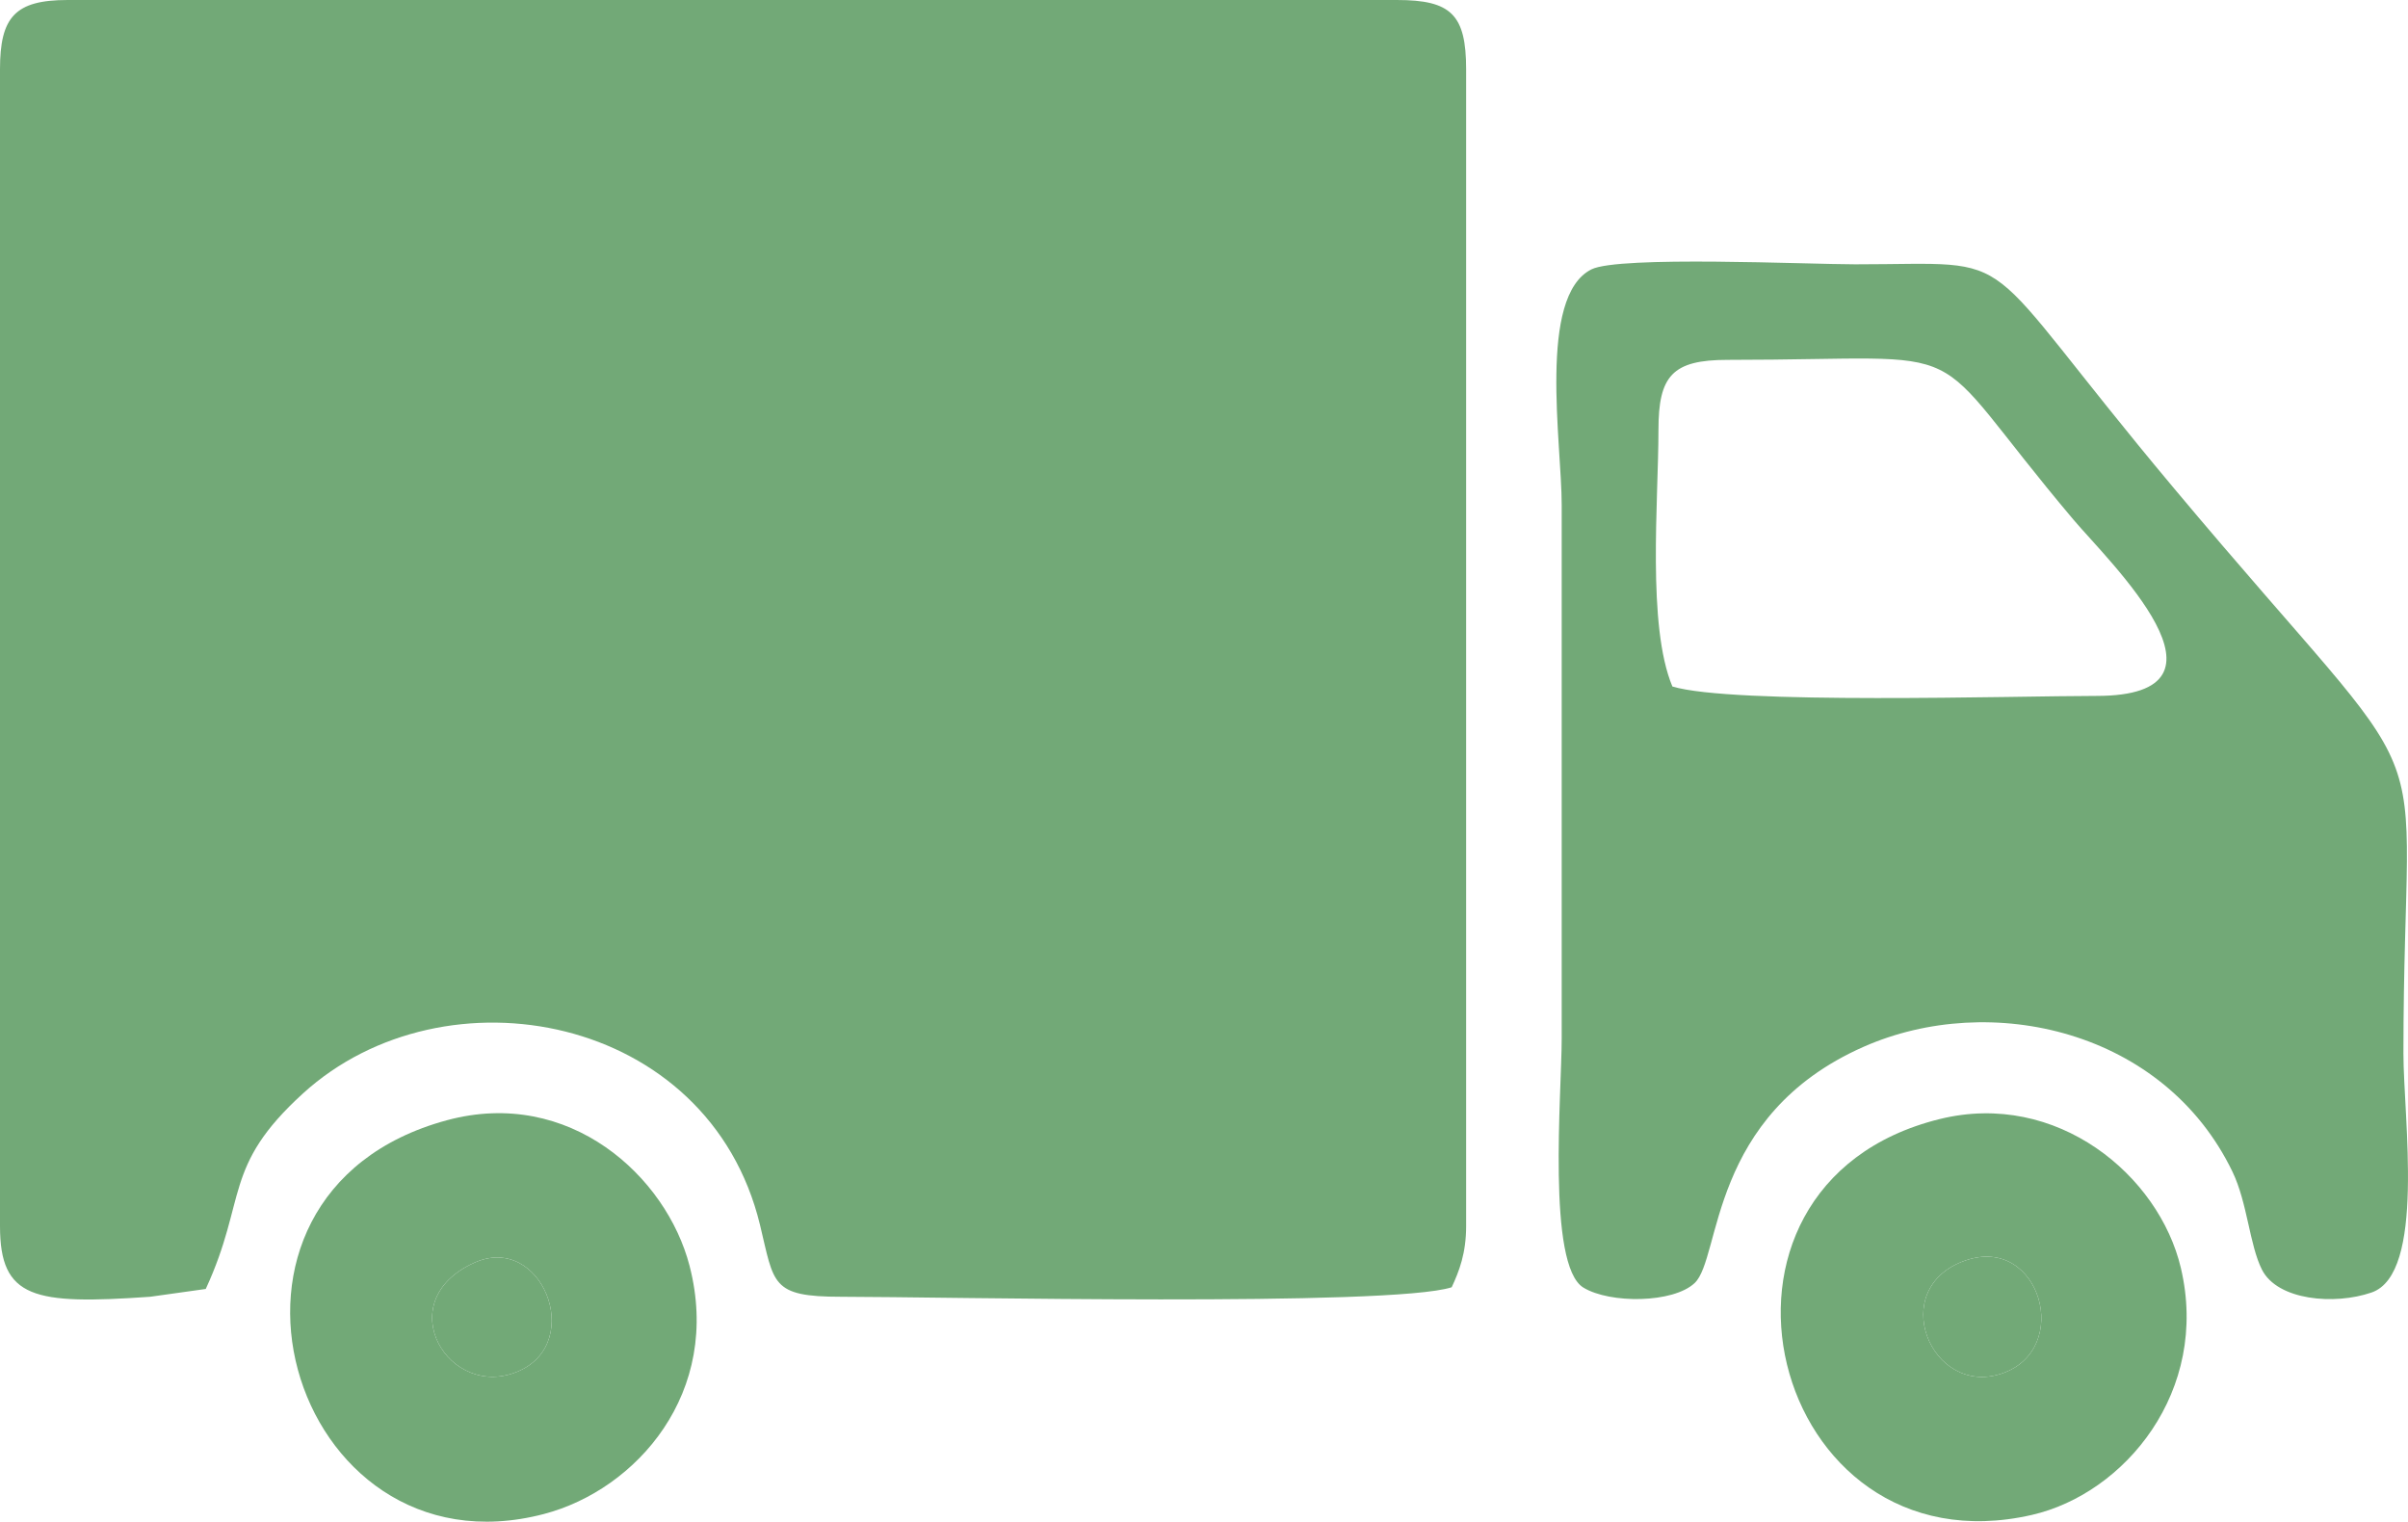 <?xml version="1.0" encoding="UTF-8"?> <svg xmlns="http://www.w3.org/2000/svg" xmlns:xlink="http://www.w3.org/1999/xlink" xmlns:xodm="http://www.corel.com/coreldraw/odm/2003" xml:space="preserve" width="113.097mm" height="71.463mm" version="1.1" style="shape-rendering:geometricPrecision; text-rendering:geometricPrecision; image-rendering:optimizeQuality; fill-rule:evenodd; clip-rule:evenodd" viewBox="0 0 15427.86 9748.45"> <defs> <style type="text/css"> .fil0 {fill:#72A977} </style> </defs> <g id="Слой_x0020_1">  <g id="_2070915941296"> <path class="fil0" d="M-0 443.86l0 7410.96c0,464.65 216.49,504.71 962.07,452.66l356.13 -49.98c267.33,-578.8 105.43,-781.31 623.05,-1252.69 907.54,-826.44 2600.29,-511.23 2928.05,842.29 91.76,378.95 67.87,460.38 520.1,460.38 627.74,0 3520.05,65.12 3911.47,-60.83 48.09,-103.44 92.53,-217.32 92.53,-391.83l0 -7410.96c0,-350.17 -96.13,-443.86 -442.88,-443.86 -2839.27,0 -5678.54,0 -8517.81,0 -336.92,0 -432.71,109.78 -432.71,443.86z"></path> <path class="fil0" d="M10625.63 2753.77c0,-346 88.41,-448.35 442.3,-448.35 1679.08,0 1206.29,-172.64 2216.68,1023.85 226.87,268.66 1128.35,1128.93 147.37,1128.93 -517.23,0 -2335.24,56.62 -2717.14,-60.43 -163.05,-388.58 -89.21,-1191.11 -89.21,-1644.01zm-429.78 -1027.97c-344.25,173.22 -190.14,1112.59 -190.14,1509.21l0 3416.74c0,350.12 -96.01,1453.58 138.92,1596.96 170.53,104.1 575.3,100.34 712.62,-28.89 172,-161.91 86.16,-1073.85 1082.85,-1513.77 813.26,-358.95 1925.33,-107.47 2363.07,800.26 96.25,199.6 109.13,469.18 188.81,627.11 99.73,197.7 465.36,228.72 702.71,146.62 347.01,-120.04 203.94,-1116 203.94,-1532.06 0,-2278.1 322.18,-1479.23 -1475.43,-3626.19 -1312.86,-1567.98 -927.11,-1428.64 -2037.17,-1428.49 -301.03,0.04 -1513.68,-56.31 -1690.17,32.49z"></path> <path class="fil0" d="M3039.96 8088.79c426.92,-191.41 706.74,502.62 288.73,692.43 -448.43,203.62 -842.19,-444.27 -288.73,-692.43zm-176.65 -912.19c-1743.65,471.13 -1009.8,2949.8 621.41,2522.57 592.82,-155.28 1143.23,-778.86 933.17,-1590.09 -148.54,-573.59 -770.1,-1144.46 -1554.58,-932.49z"></path> <path class="fil0" d="M12595.17 8073.93c476.12,-163.14 686.66,571.88 229.2,725.67 -453.38,152.44 -743.13,-549.58 -229.2,-725.67zm-168.25 -904.77c-1715.18,424.06 -1089.66,2920.6 590.8,2535.92 596.46,-136.53 1140.68,-794.71 954.83,-1582.45 -139.77,-592.38 -793.48,-1139.42 -1545.63,-953.47z"></path> <path class="fil0" d="M12595.17 8073.93c-513.93,176.09 -224.18,878.11 229.2,725.67 457.46,-153.79 246.92,-888.81 -229.2,-725.67z"></path> <path class="fil0" d="M3039.96 8088.79c-553.46,248.16 -159.7,896.05 288.73,692.43 418.01,-189.8 138.19,-883.84 -288.73,-692.43z"></path> </g> </g> </svg> 